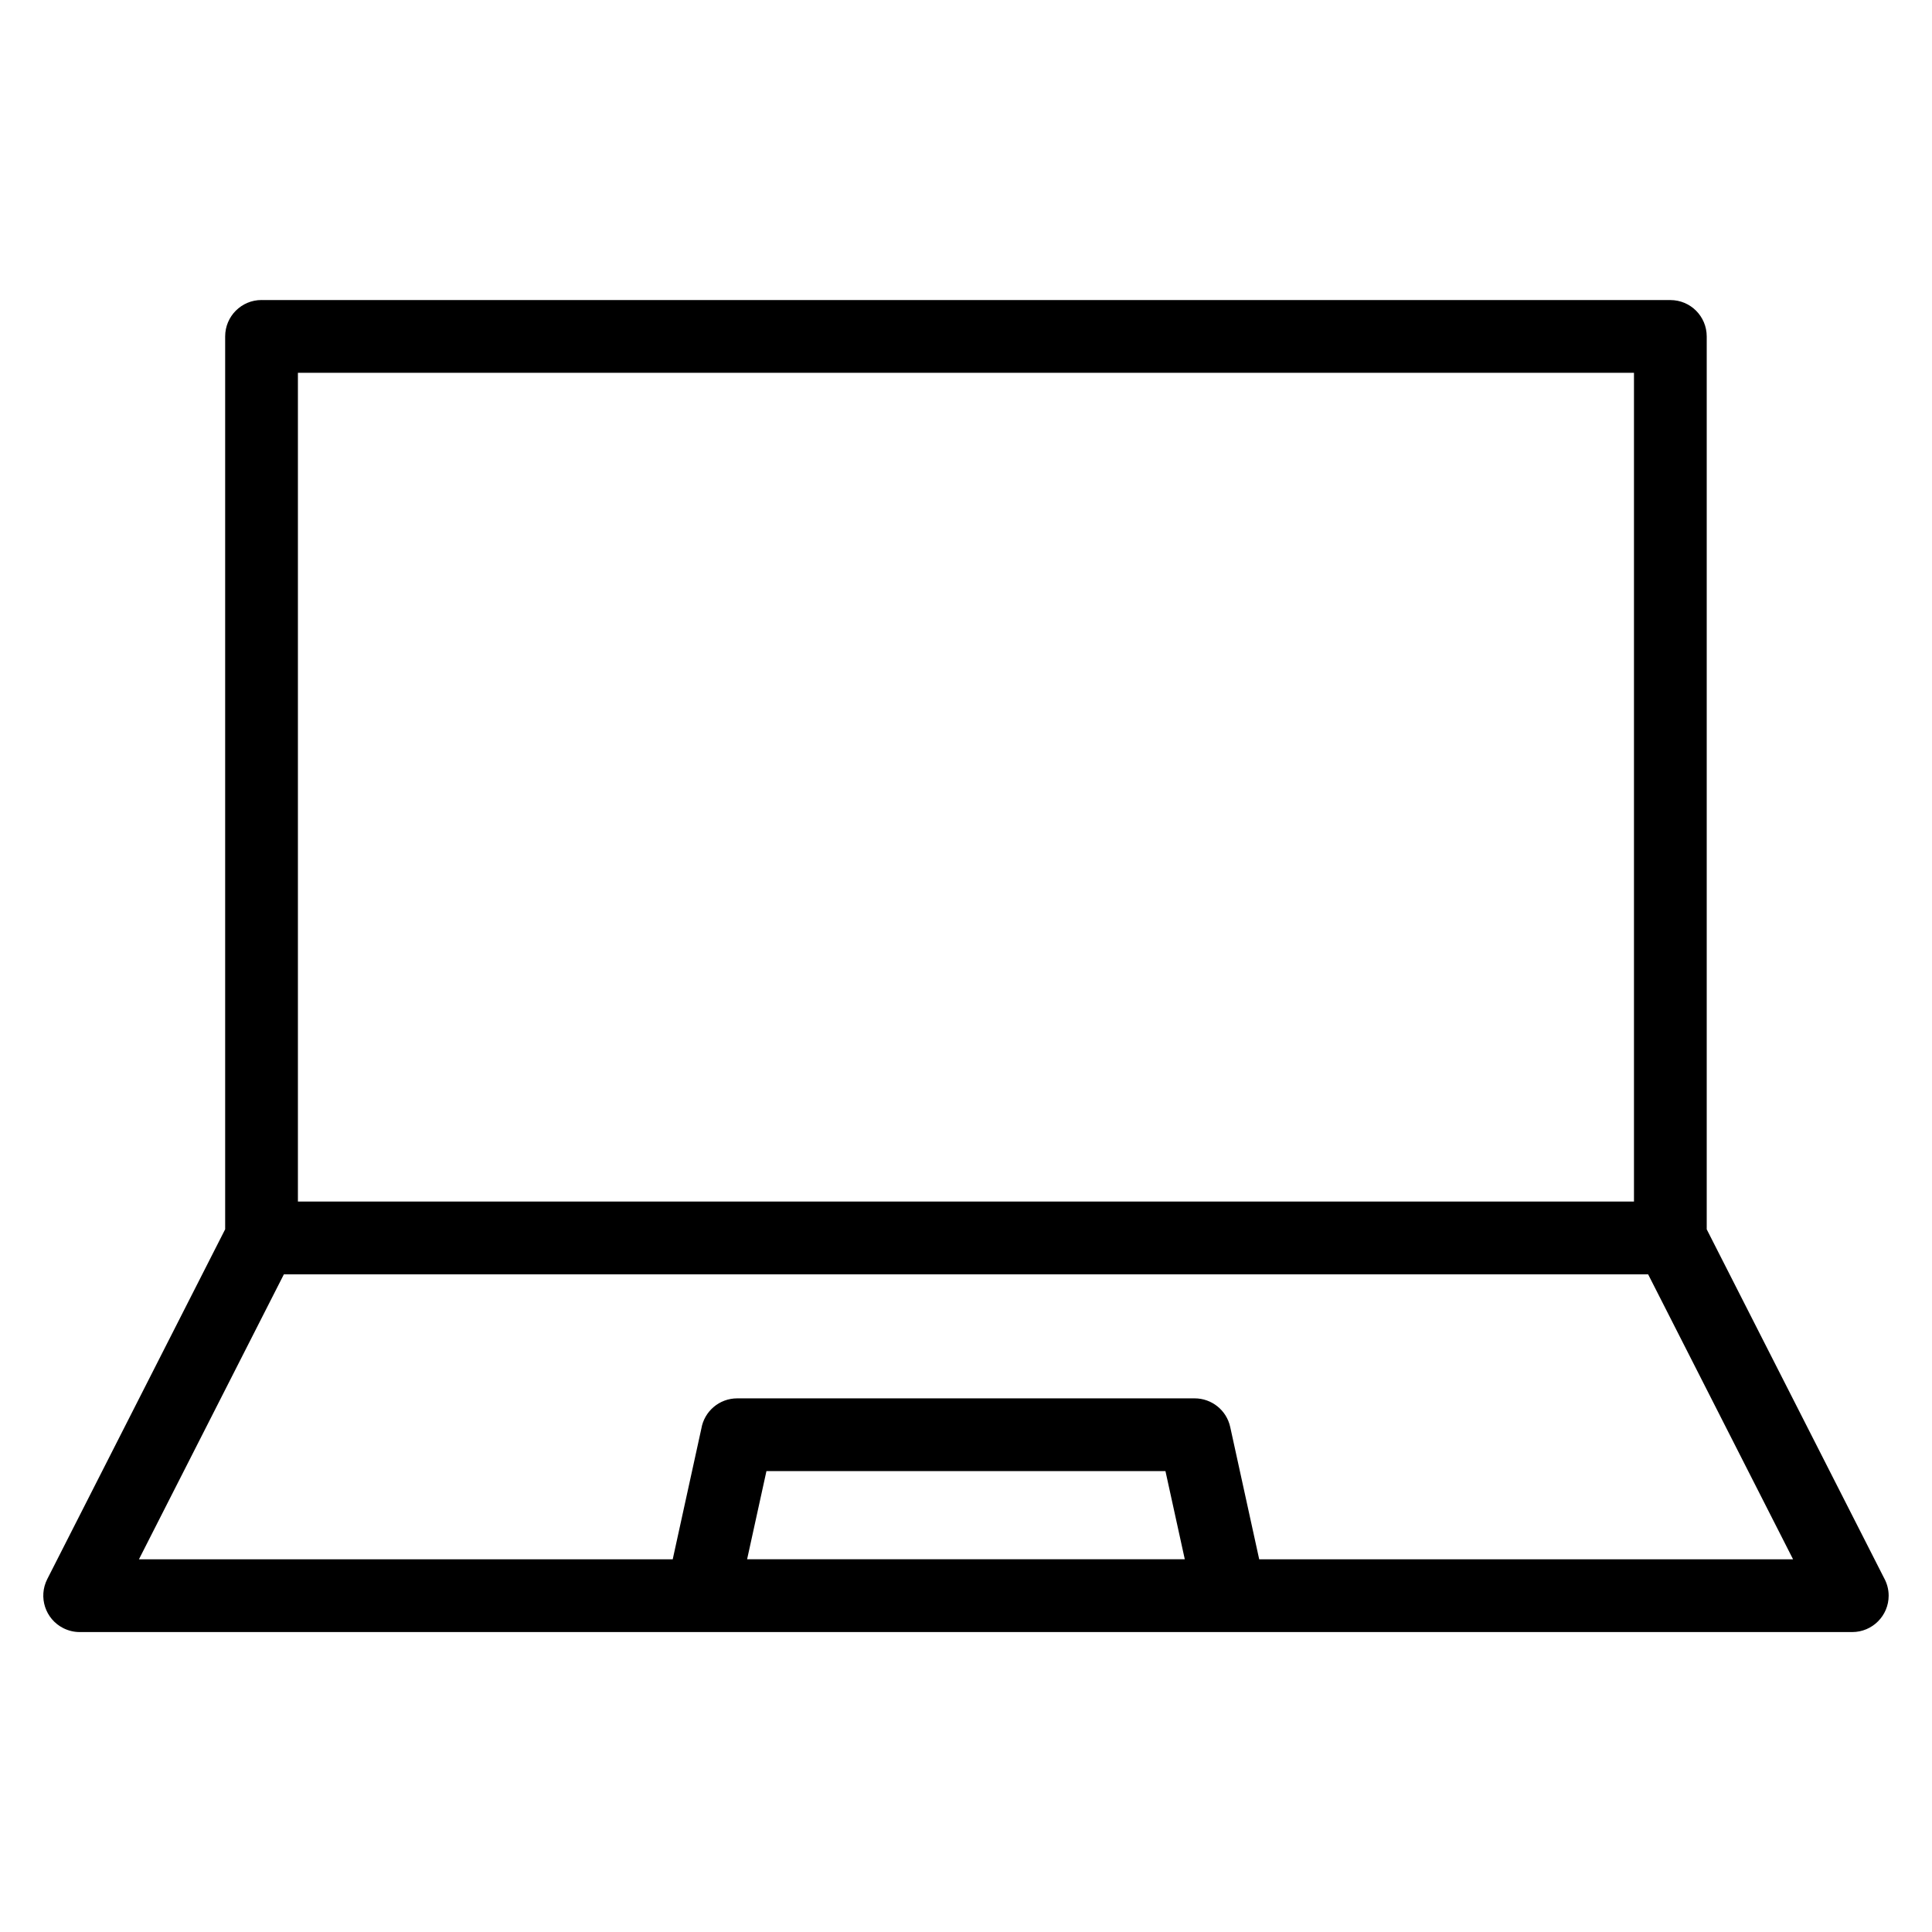 <?xml version="1.0" encoding="UTF-8"?>
<!-- Uploaded to: SVG Repo, www.svgrepo.com, Generator: SVG Repo Mixer Tools -->
<svg fill="#000000" width="800px" height="800px" version="1.1" viewBox="144 144 512 512" xmlns="http://www.w3.org/2000/svg">
 <path d="m213.31 223.52h373.36c5.32 0 9.629 4.309 9.629 9.645v236.62l46.961 92.336c0.785 1.406 1.254 3.023 1.254 4.746 0 5.32-4.324 9.645-9.645 9.645h-469.77c-1.465 0-2.961-0.348-4.367-1.059-4.731-2.418-6.621-8.207-4.219-12.953l47.156-92.727v-236.62c0-5.32 4.309-9.645 9.629-9.645zm244.67 333.7-5.125-23.367h-105.74l-5.125 23.367zm-135.7 0 7.586-34.629c0.77-4.551 4.731-8.012 9.508-8.012h121.23c4.445 0 8.434 3.082 9.418 7.602l7.68 35.051h141.48l-38.406-75.512h-361.55l-38.406 75.512h141.48zm254.74-314.43h-354.07v219.63h354.07z"/>
</svg>